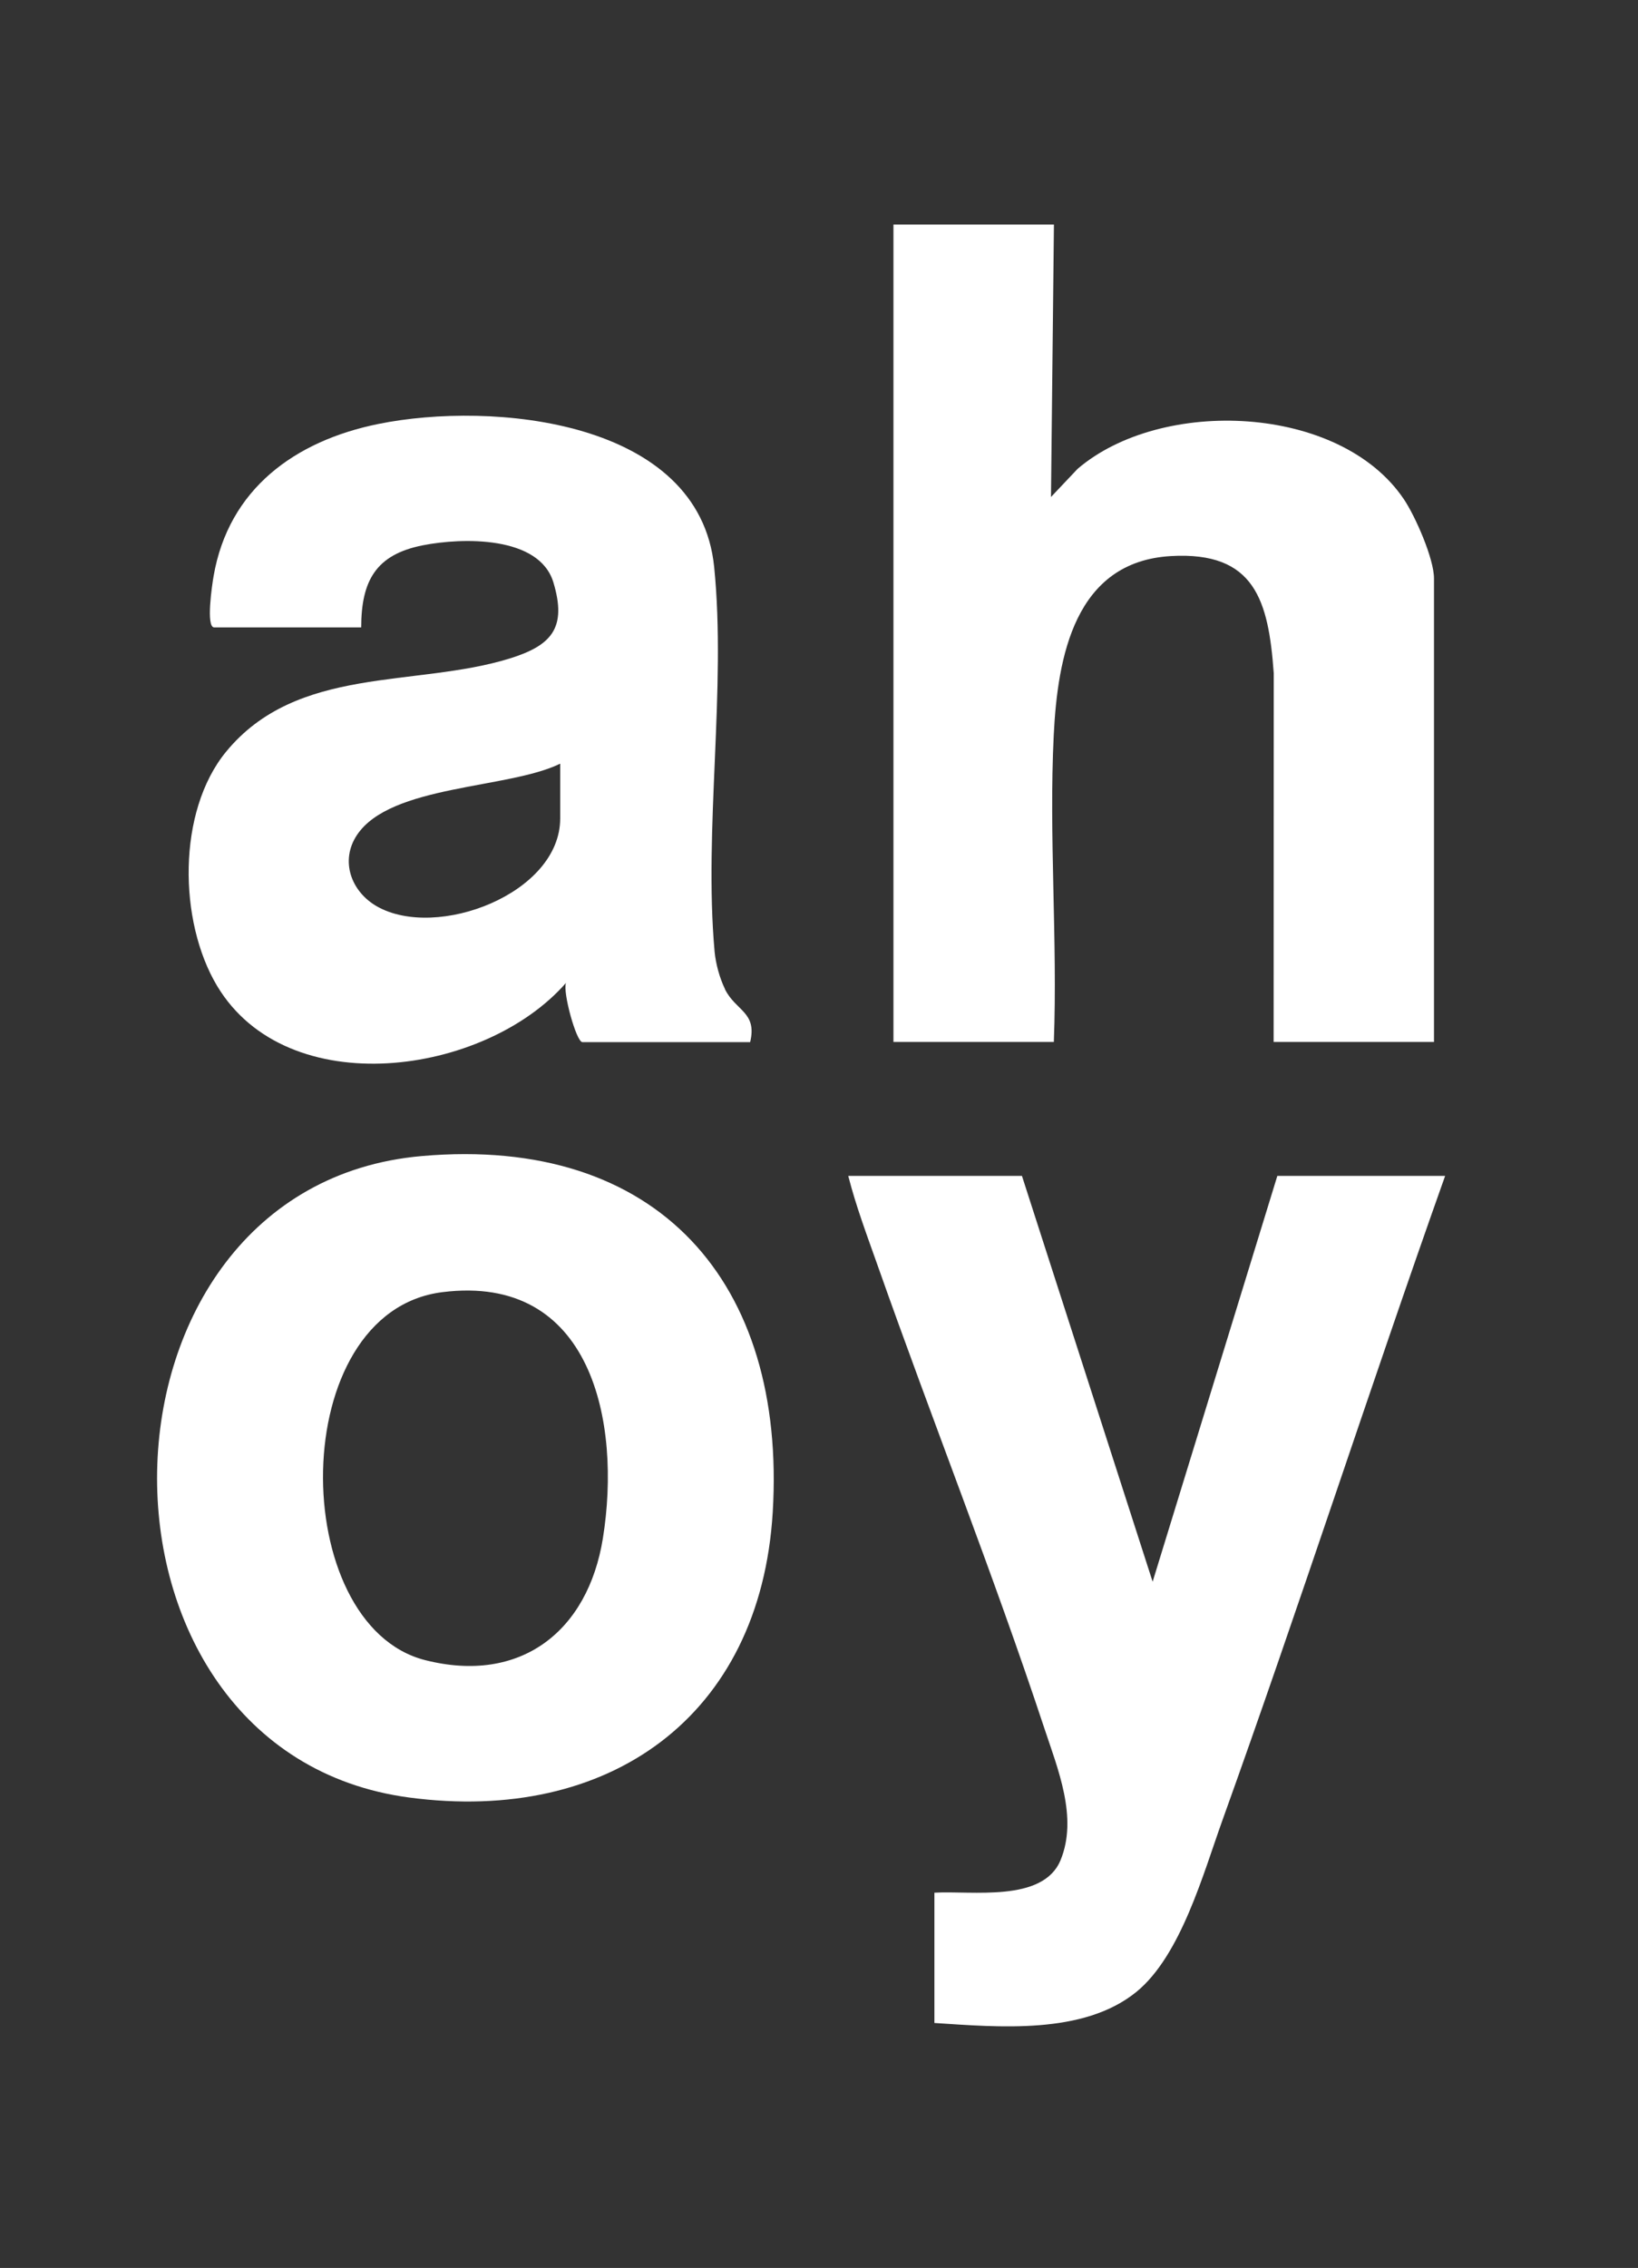 <svg width="73" height="101" viewBox="0 0 73 101" fill="none" xmlns="http://www.w3.org/2000/svg">
<rect x="0" y="0" width="73" height="101" fill="#333333" stroke="none"/>
<path d="M46.97 10L46.839 22.133L48.026 20.879C51.766 17.68 59.709 18.005 62.56 22.224C63.073 22.981 63.908 24.878 63.908 25.76V46.403H56.761L56.766 29.974C56.531 26.746 55.928 24.551 52.188 24.764C47.895 25.007 47.133 29.25 46.961 32.745C46.741 37.231 47.136 41.899 46.966 46.403H39.818V10H46.966H46.97Z" fill="white"/>
<path d="M45.545 52.368L51.369 70.44L56.926 52.368H64.404C61.018 61.9 57.906 71.539 54.481 81.059C53.629 83.426 52.628 87.093 50.643 88.708C48.28 90.629 44.492 90.275 41.643 90.091V84.289C43.304 84.191 46.484 84.74 47.267 82.836C48.045 80.942 47.143 78.78 46.542 76.964C44.255 70.06 41.547 63.254 39.126 56.393C38.657 55.065 38.152 53.734 37.804 52.368H45.545Z" fill="white"/>
<path d="M32.305 44.035C32.068 43.545 31.898 42.917 31.847 42.38C31.359 36.933 32.374 30.672 31.828 25.251C31.17 18.679 21.92 17.855 16.866 18.88C13.147 19.632 10.185 21.775 9.517 25.669C9.457 26.013 9.165 27.941 9.546 27.941H16.097C16.102 25.872 16.743 24.697 18.846 24.284C20.598 23.939 24.029 23.849 24.662 25.934C25.275 27.962 24.585 28.746 22.713 29.326C18.51 30.626 13.243 29.618 10.073 33.481C7.894 36.137 7.951 41.028 9.675 43.906C12.812 49.138 21.609 47.908 25.224 43.772C25.069 44.176 25.686 46.41 25.955 46.41H33.432C33.753 45.062 32.786 45.031 32.302 44.04L32.305 44.035ZM24.966 36.448C24.966 39.797 19.466 41.878 16.801 40.366C15.647 39.709 15.144 38.333 15.91 37.184C17.407 34.941 22.65 35.141 24.966 34.009V36.448Z" fill="white"/>
<path d="M18.791 51.484C3.378 52.838 2.954 78.02 18.238 80.051C27.128 81.233 33.887 76.46 34.438 67.344C35.053 57.11 29.321 50.559 18.791 51.484ZM26.869 68.505C26.201 72.657 23.196 75.008 18.951 73.933C12.797 72.375 12.711 58.424 19.712 57.545C26.386 56.706 27.698 63.357 26.869 68.503V68.505Z" fill="white"/>
</svg>
